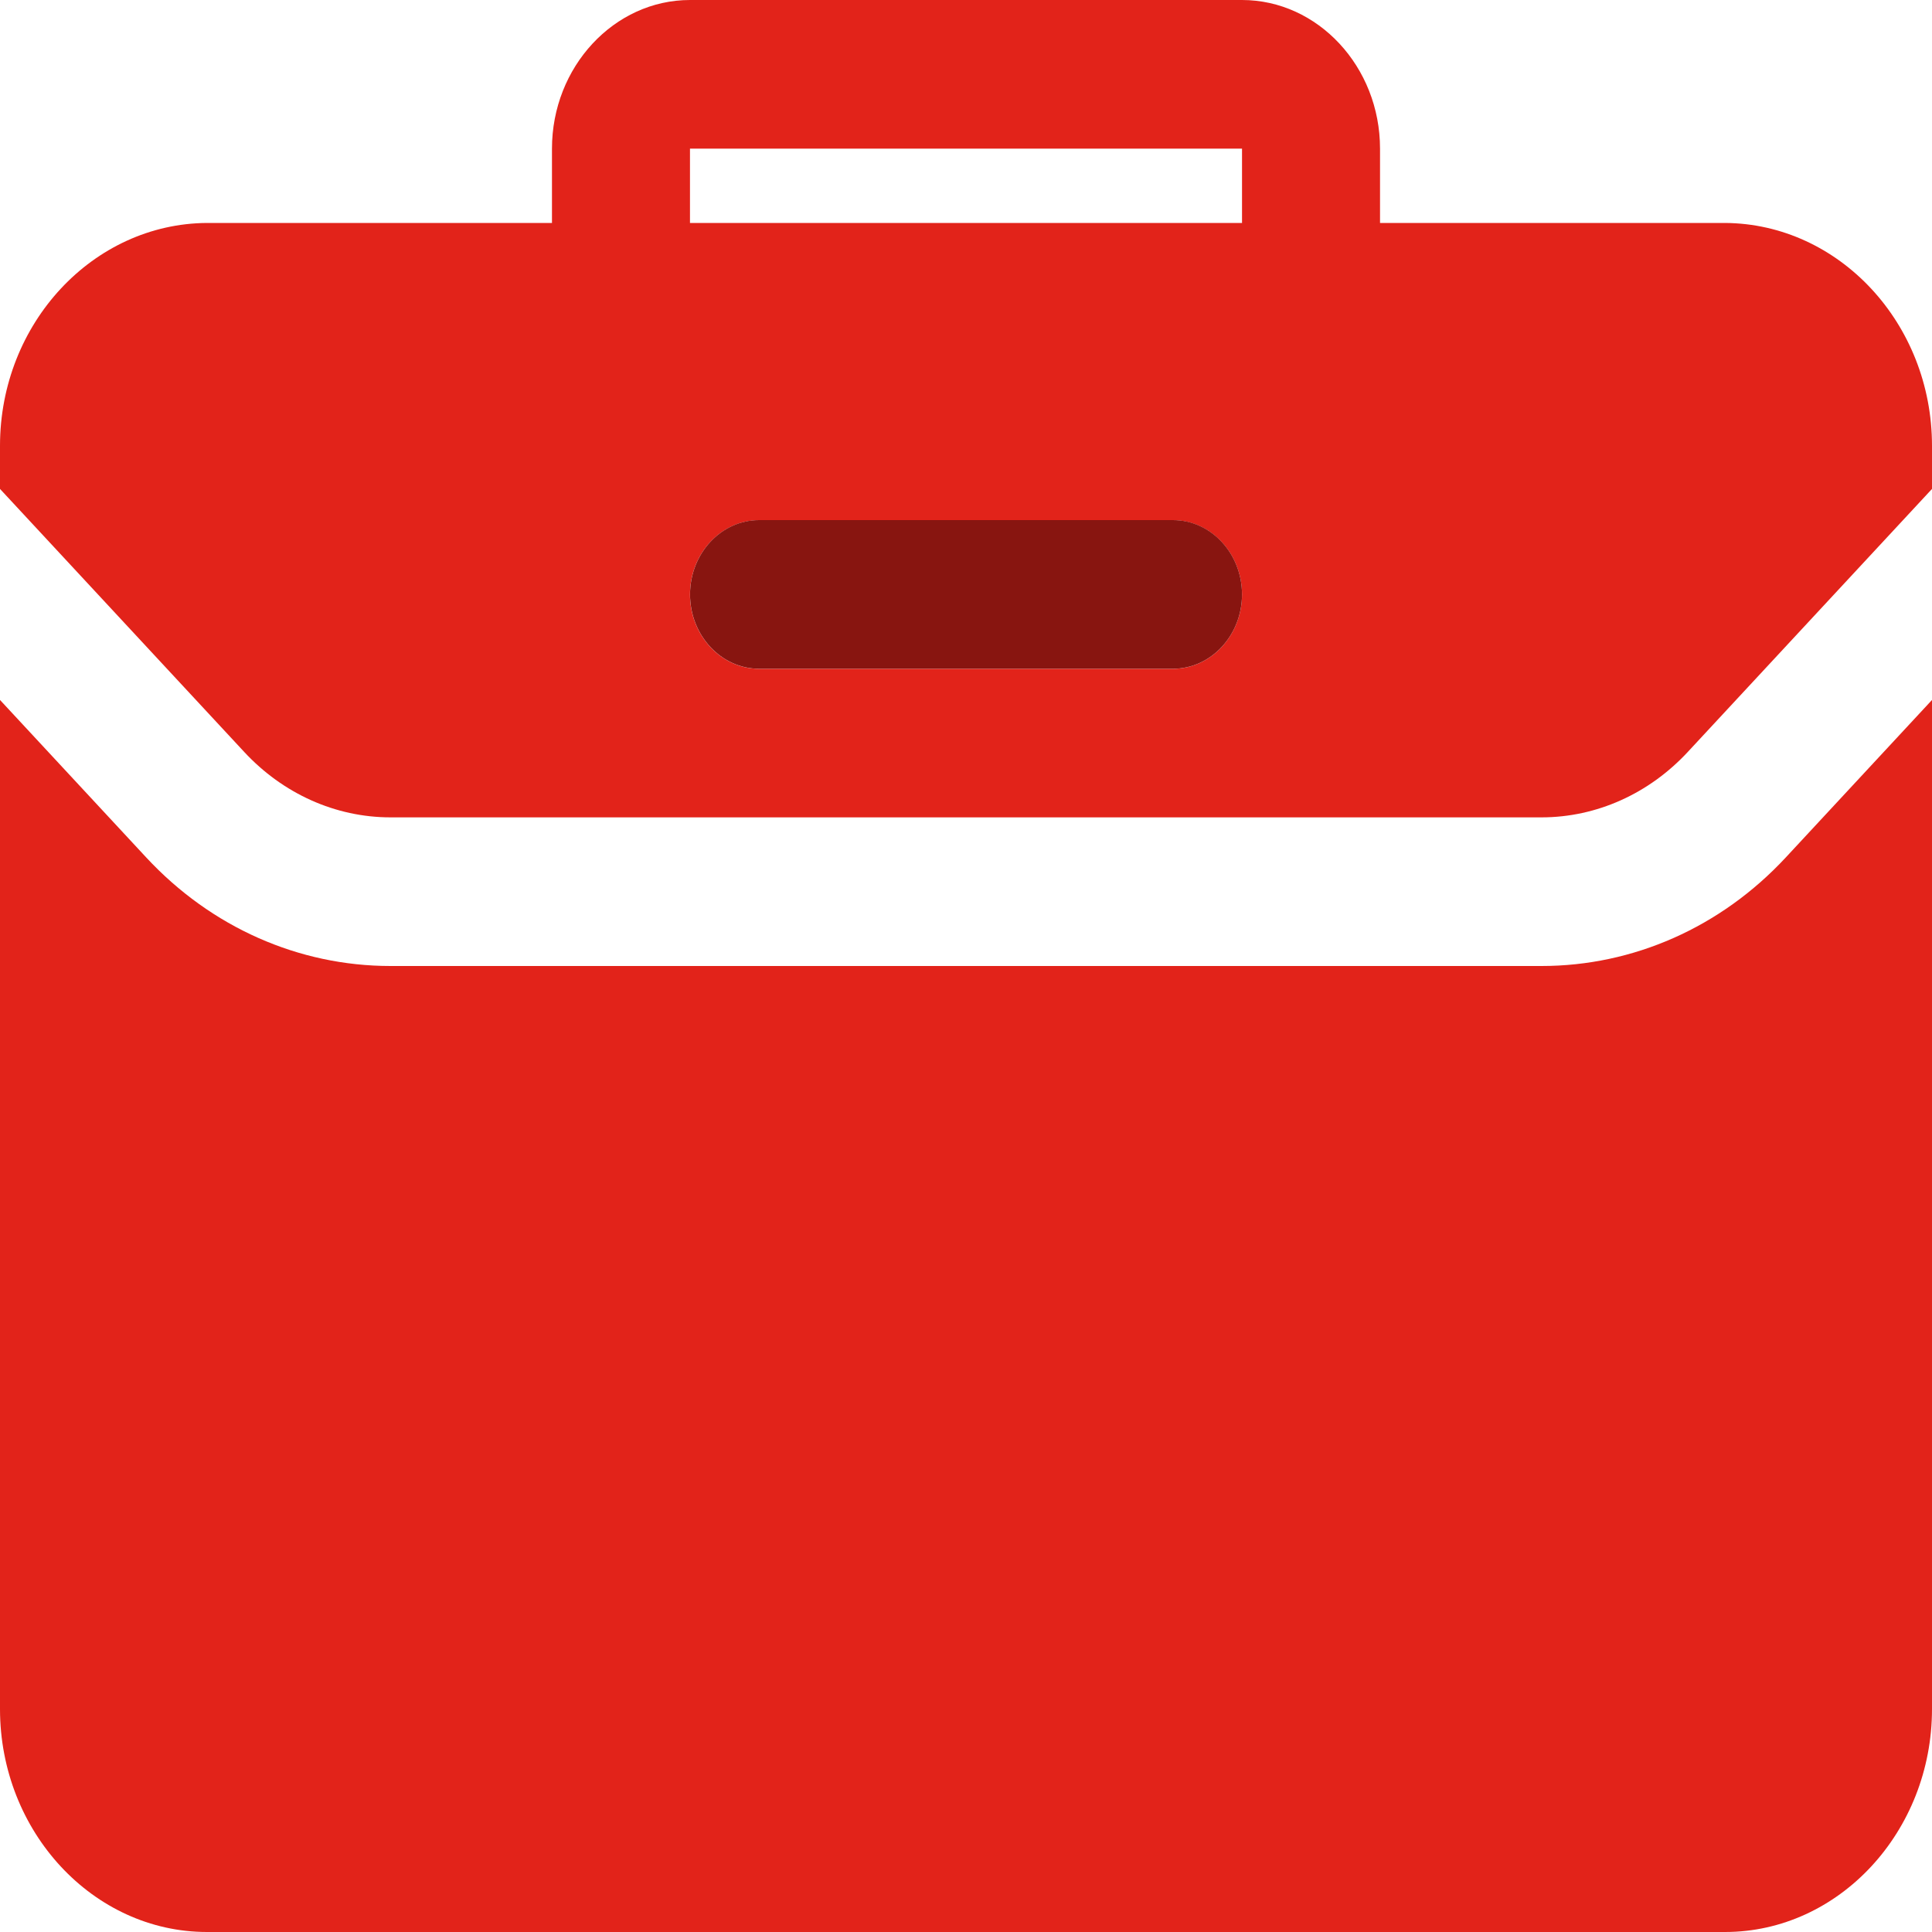 <svg width="30" height="30" viewBox="0 0 30 30" fill="none" xmlns="http://www.w3.org/2000/svg">
<g clip-path="url(#clip0_1382_19580)">
<path d="M26.786 3.462H21.429V2.308C21.429 1.038 20.464 0 19.286 0H10.714C9.536 0 8.571 1.038 8.571 2.308V3.462H3.214C1.446 3.473 0 5.019 0 6.923V7.592L3.793 11.677C4.393 12.323 5.207 12.692 6.064 12.692H23.936C24.793 12.692 25.607 12.323 26.207 11.677L30 7.592V6.923C30 5.019 28.554 3.473 26.786 3.462ZM18.214 10.385H11.786C11.196 10.385 10.714 9.865 10.714 9.231C10.714 8.596 11.196 8.077 11.786 8.077H18.214C18.804 8.077 19.286 8.596 19.286 9.231C19.286 9.865 18.804 10.385 18.214 10.385ZM19.286 3.462H10.714V2.308H19.286V3.462ZM27.729 13.315C26.721 14.4 25.361 15 23.936 15H6.064C4.639 15 3.279 14.4 2.271 13.315L0 10.869V26.538C0 28.442 1.446 30 3.214 30H26.786C28.554 30 30 28.442 30 26.538V10.869L27.729 13.315Z" fill="#E2231A"/>
<path d="M19.286 9.23C19.286 9.865 18.804 10.384 18.215 10.384H11.786C11.197 10.384 10.715 9.865 10.715 9.23C10.715 8.595 11.197 8.076 11.786 8.076H18.215C18.804 8.076 19.286 8.595 19.286 9.23Z" fill="#881510"/>
</g>
<defs>
<clipPath id="clip0_1382_19580">
<rect width="30" height="30" fill="white"/>
</clipPath>
</defs>
</svg>
